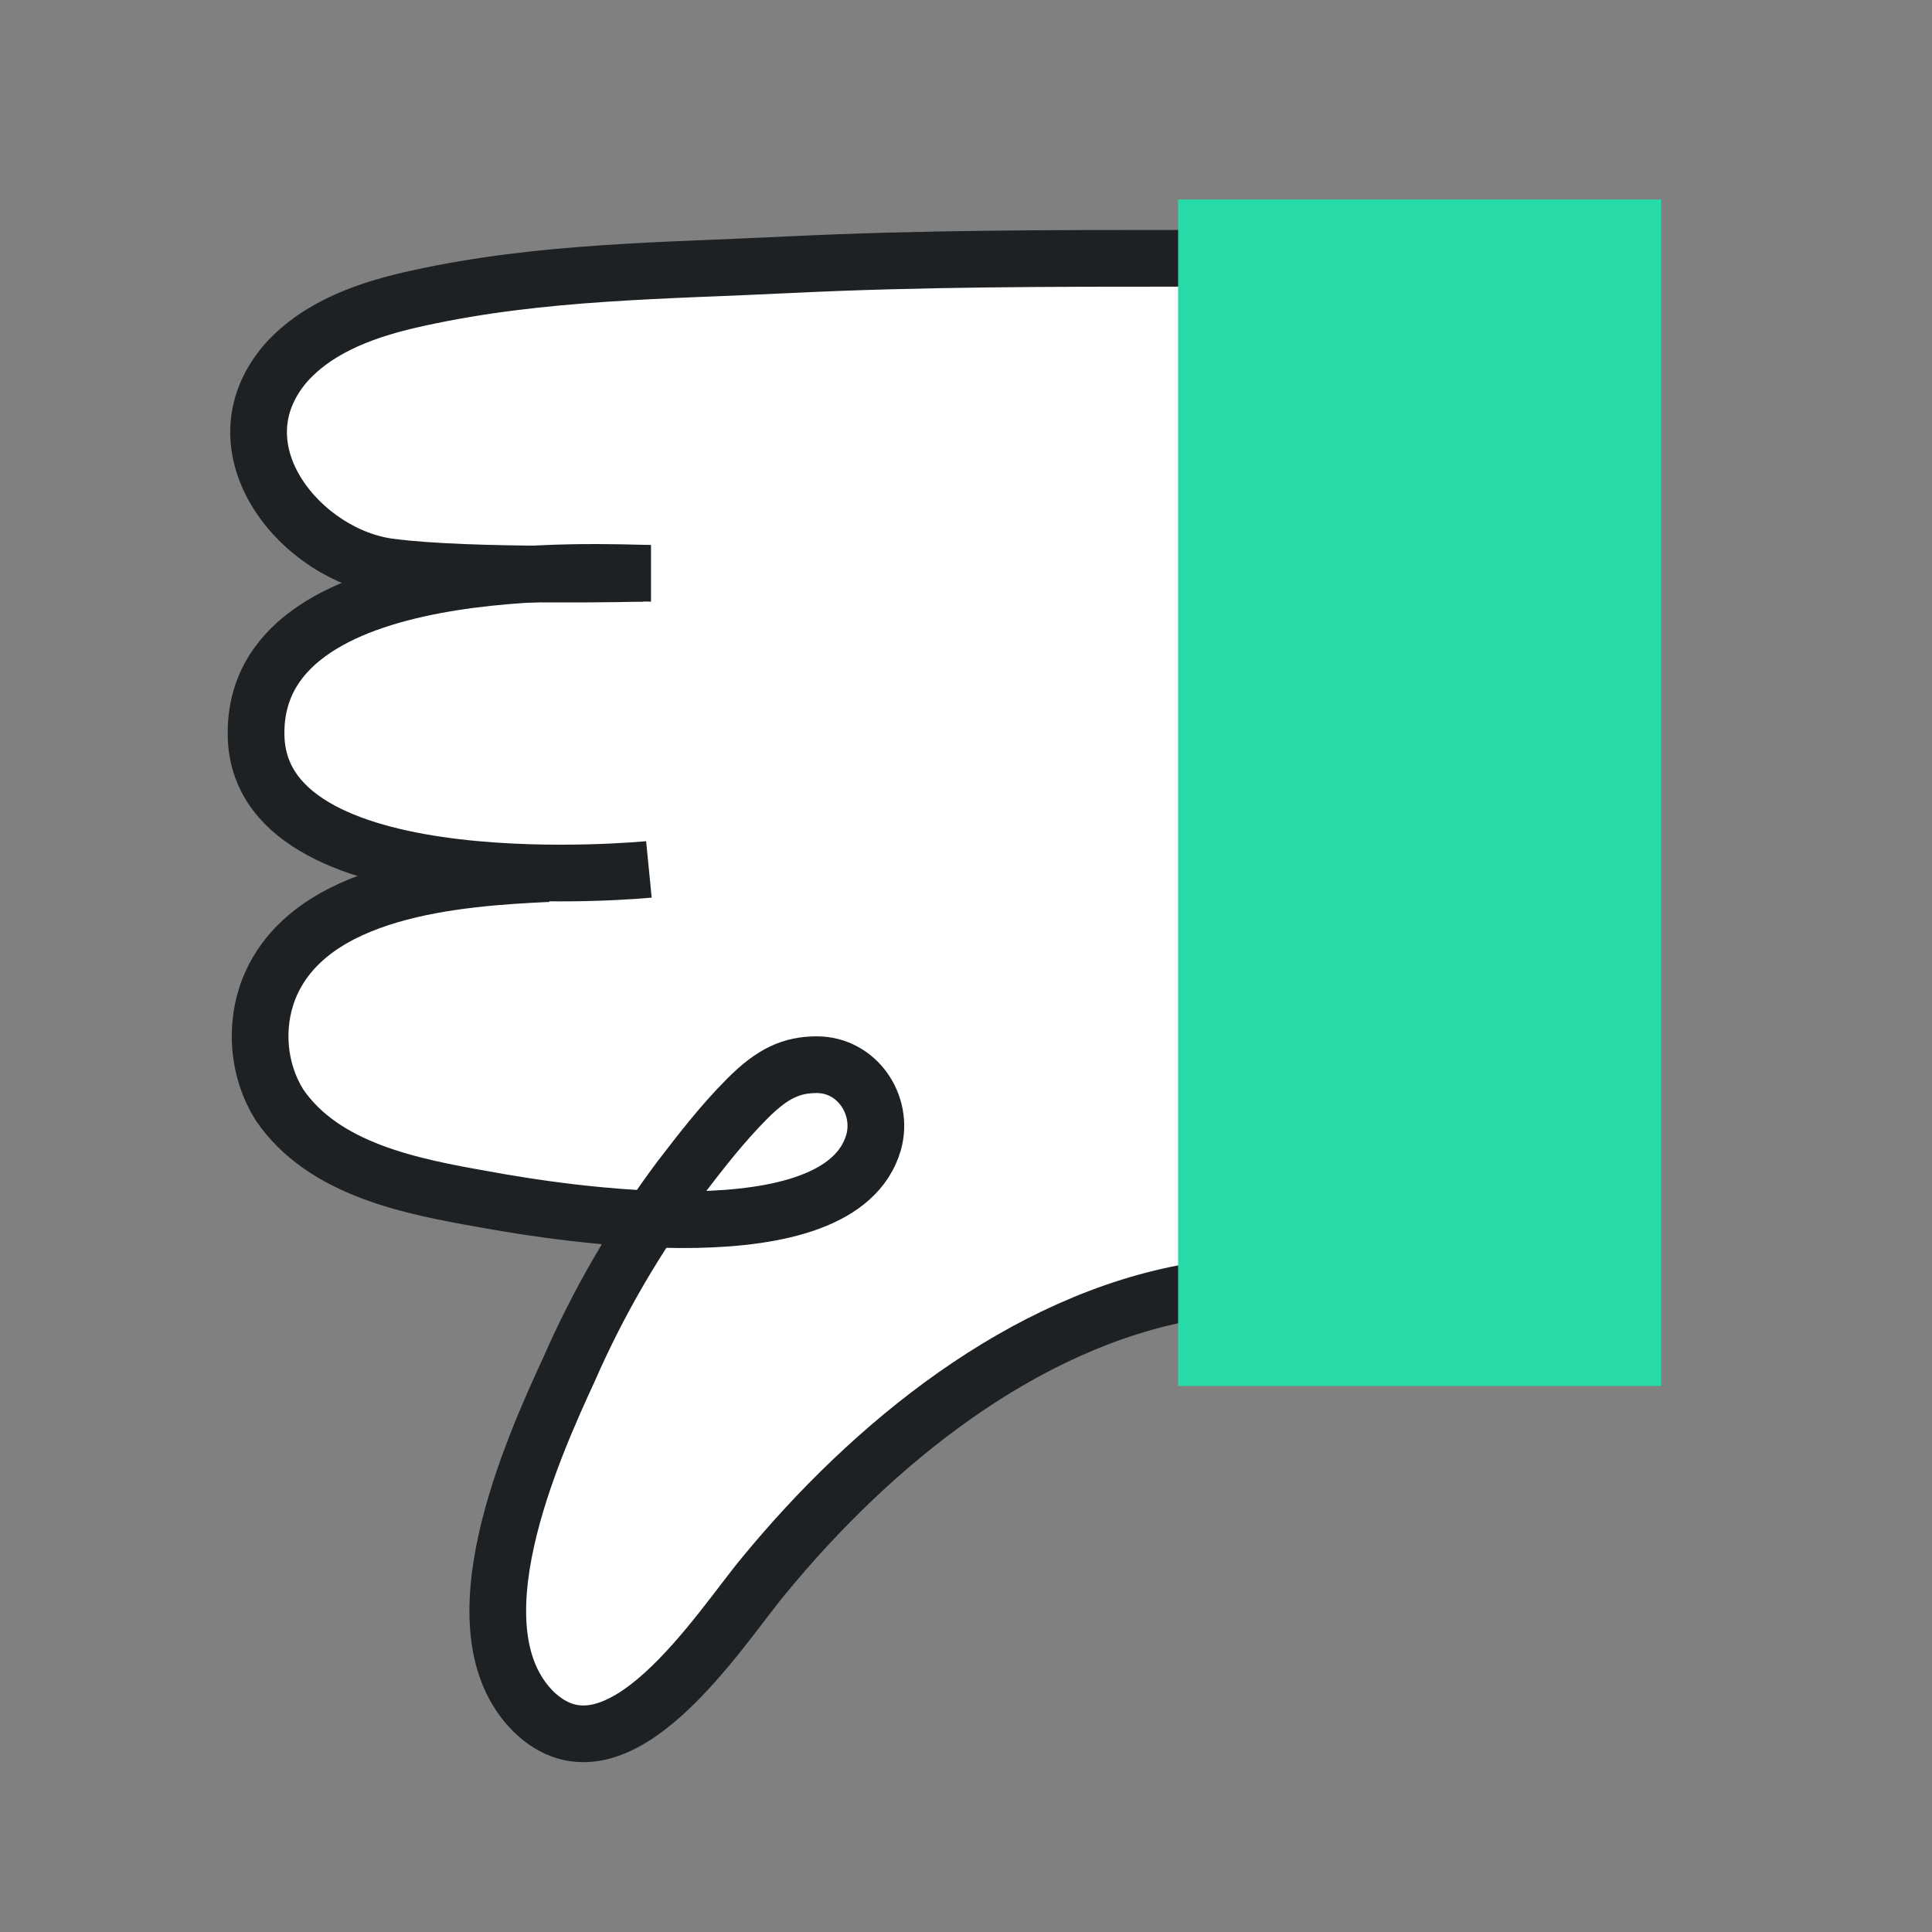 <?xml version="1.0" encoding="UTF-8"?>
<svg id="Ebene_1" data-name="Ebene 1" xmlns="http://www.w3.org/2000/svg" version="1.1" viewBox="0 0 92 92">
  <rect x="0" y="0" width="92" height="92" fill="#808080" stroke="none"/>
  <defs>
    <style>
      .cls-1 {
        fill: none;
        stroke: #1d2124;
        stroke-width: 2.7px;
      }

      .cls-2 {
        fill: #27dba8;
      }

      .cls-2, .cls-3 {
        fill-rule: evenodd;
        stroke-width: 0px;
      }

      .cls-3 {
        fill: #fff;
      }
    </style>
  </defs>
  <g id="Spot-Illustrations-_-General-_-92-_-Thumbs-Up" data-name="Spot-Illustrations- -General- -92- -Thumbs-Up">
    <g id="Thumbs-Up">
      <g>
        <path id="Path" class="cls-3" d="M57.6,12.3c-30.2-.9-45.3,1.9-45.3,8.5s5.8,8.7,17.4,6.5c-11.7-.6-17.6,2-17.5,7.9,0,5.9,5.9,8,17.5,6.4-12.2,0-18,2.8-17.5,8.2.6,5.4,6.8,8.1,18.8,8.2-8.4,13.5-10,21.6-4.7,24.1,8,3.9,11.9-18.6,31.7-21.1,0-6.1-.2-22.3-.5-48.7h0Z"/>
        <path id="Fill-1" class="cls-3" d="M18.6,27c1.8.2,4.4.3,6.8.3-5.7.3-13.5,1.8-13.2,7.9.2,5.2,8.2,6.3,13.6,6.4-4.4.3-11.3.8-13.1,5.5-.7,1.8-.5,3.9.5,5.5,2,3.1,6.3,3.9,9.7,4.5,1.6.3,4.8.8,8.1.9-1.5,2.3-2.8,4.7-3.9,7.1-1.8,4-5.5,12.5-1.7,16.3,4,4,8.9-3.9,11-6.4,5.1-6.2,12.3-12.1,20.4-13.5l-.5-49.2c-6.2,0-12.4,0-18.6.3-6,.3-11.9.3-17.8,1.6-2.3.5-4.7,1.3-6.3,3.1-3.6,4.1.8,9.2,5,9.7"/>
        <path id="Stroke-3" class="cls-1" d="M30.6,27.3s-8.2.2-12-.3c-4.2-.5-8.5-5.6-5-9.7,1.6-1.8,4-2.6,6.3-3.1,5.9-1.3,11.8-1.3,17.8-1.6,6.2-.3,12.4-.3,18.6-.3"/>
        <path id="Stroke-5" class="cls-1" d="M30.9,41.4s-18.3,1.8-18.7-6.2c-.4-9,16.8-7.9,18.8-7.9"/>
        <path id="Stroke-7" class="cls-1" d="M56.8,61.5c-8.1,1.4-15.3,7.3-20.4,13.5-2.1,2.5-7,10.4-11,6.5-3.9-3.9-.1-12.4,1.7-16.3,1.4-3.2,3.2-6.3,5.3-9.1,1-1.3,2-2.6,3.2-3.8s2.1-1.6,3.3-1.6c1.9,0,3.2,1.9,2.7,3.7-1.6,5.5-14.8,3.4-18.6,2.7-3.4-.6-7.6-1.4-9.7-4.5-1-1.6-1.2-3.7-.5-5.5,1.9-4.8,9-5.3,13.3-5.5"/>
        <polygon id="Fill-9" class="cls-2" points="79.1 9.5 56.1 9.5 56.1 66 79.1 66 79.1 9.5"/>
      </g>
    </g>
  </g>
</svg>